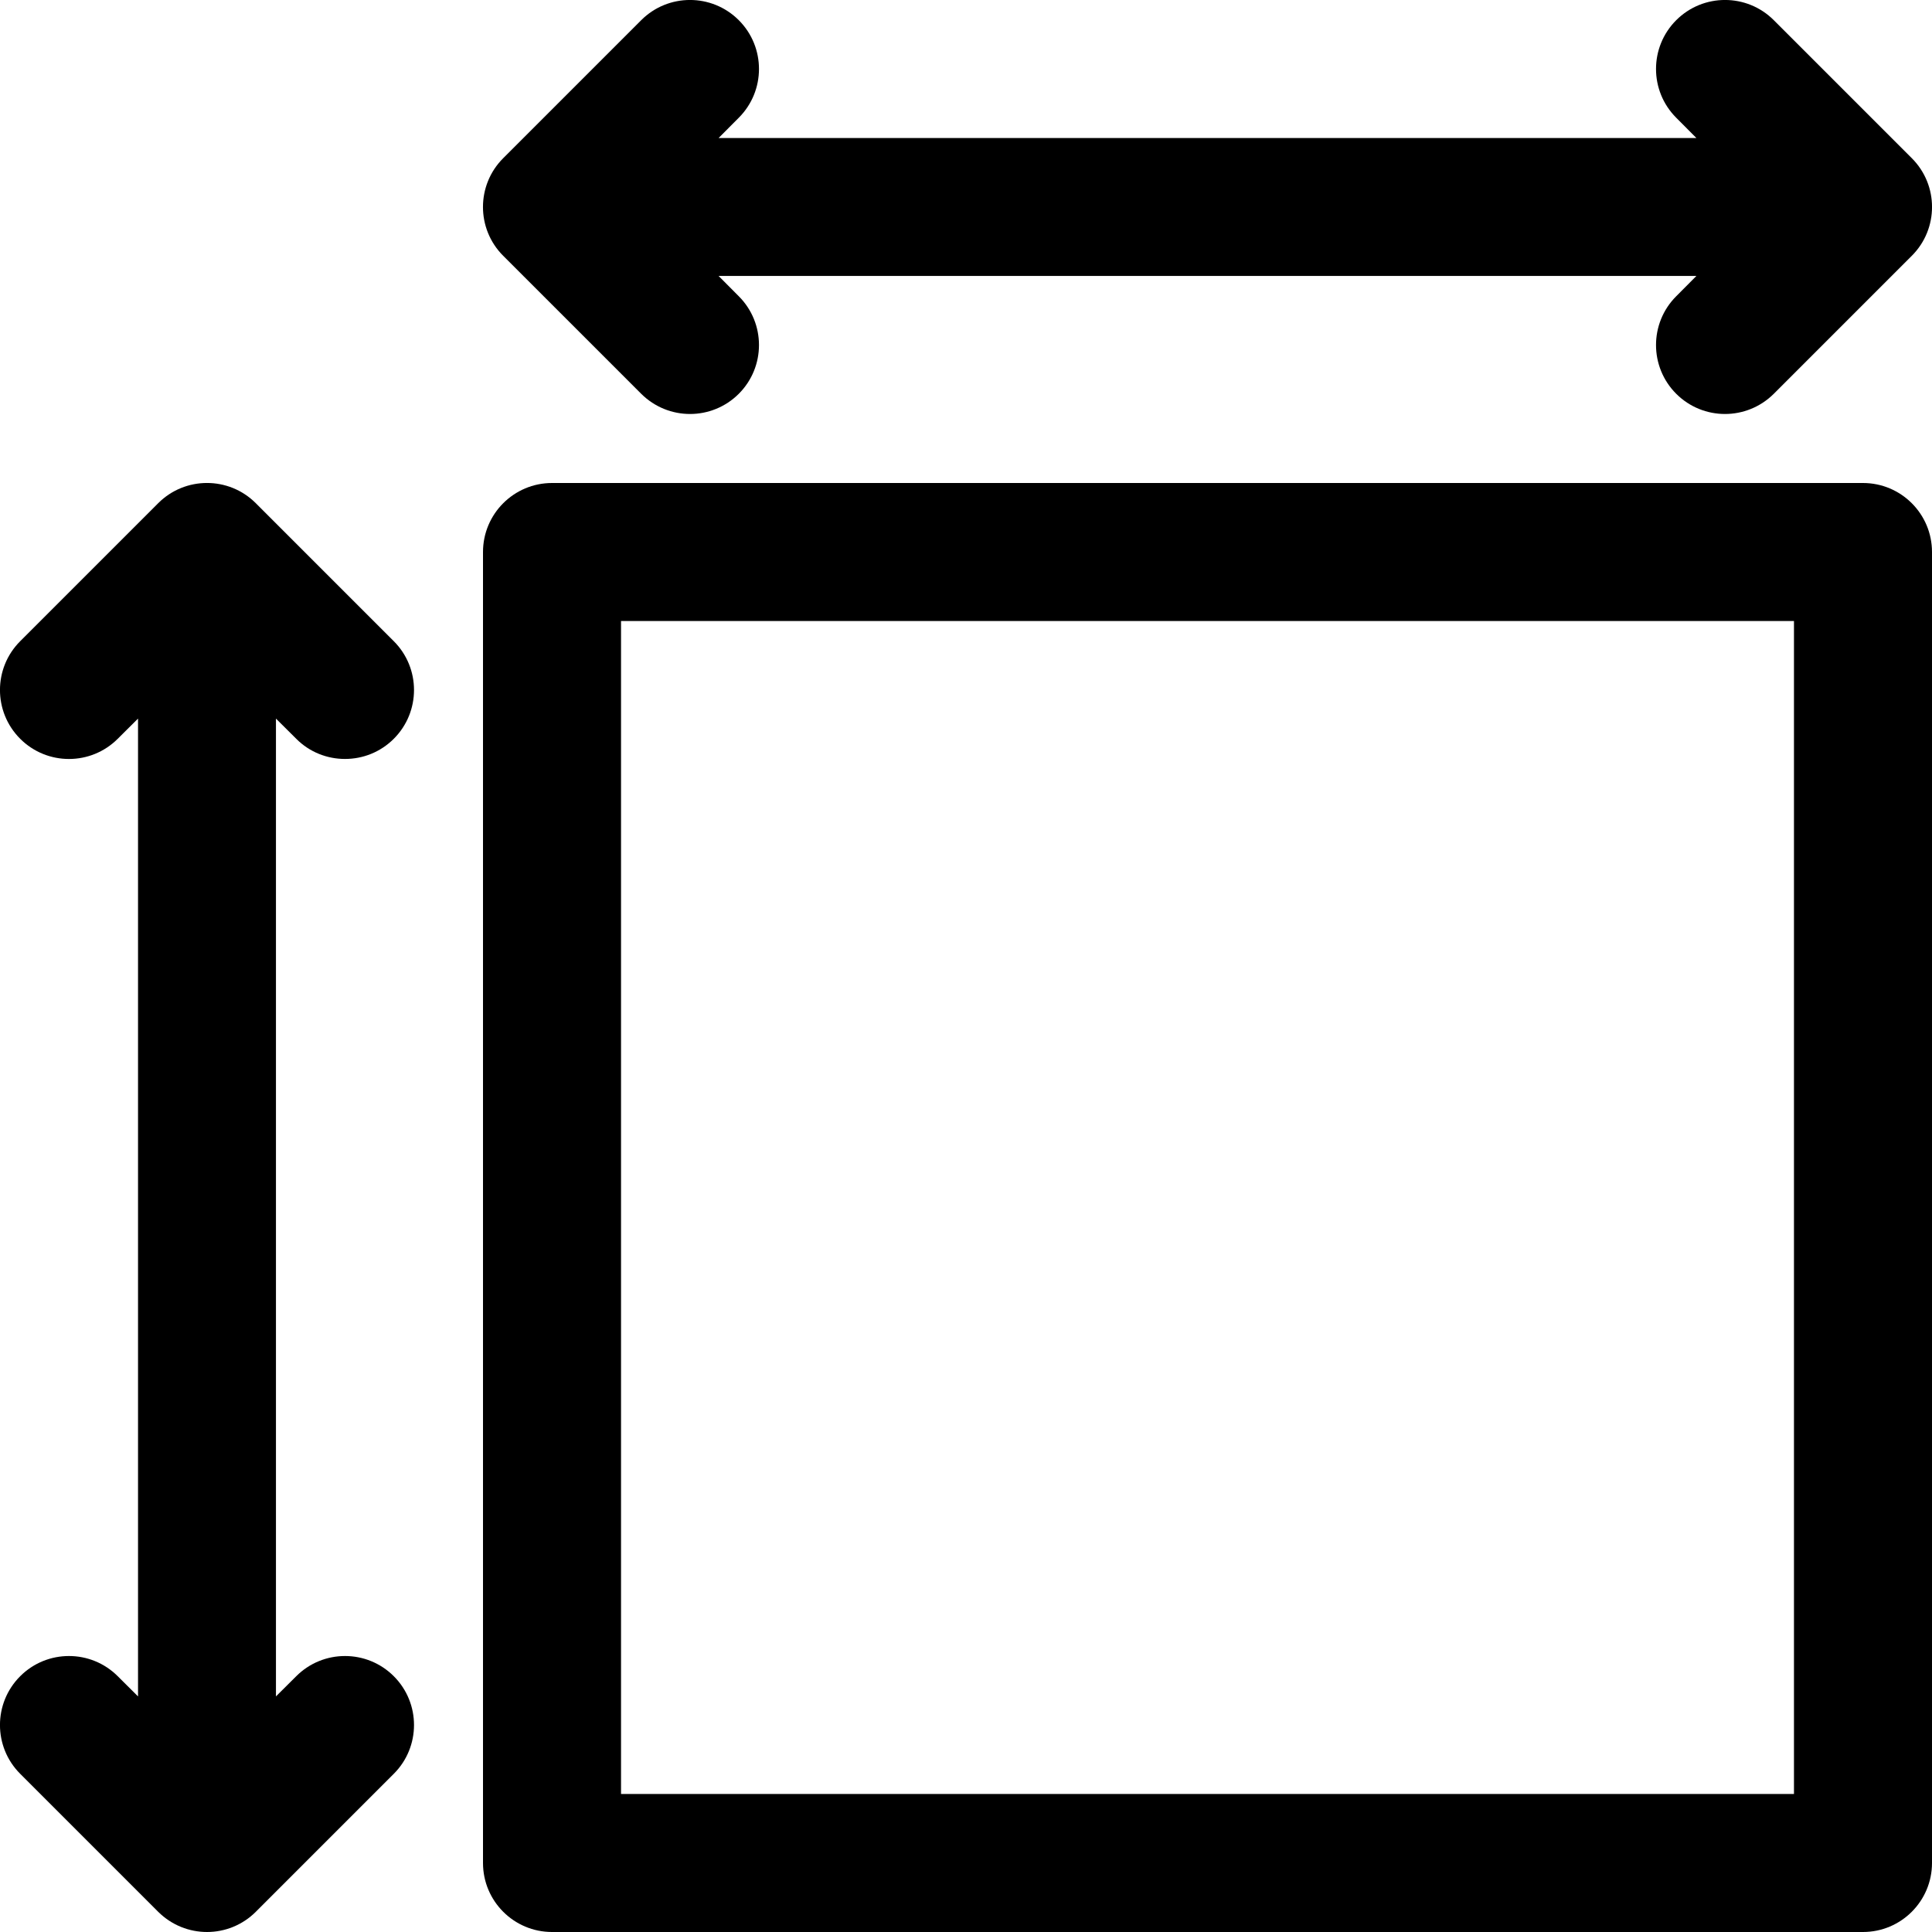 <svg width="18" height="18" viewBox="0 0 18 18" fill="none" xmlns="http://www.w3.org/2000/svg">
<g clip-path="url(#clip0_310_1622)">
<path d="M5.974 3.669C6.1 3.794 6.264 3.857 6.429 3.857C6.593 3.857 6.758 3.794 6.883 3.669C7.134 3.418 7.134 3.011 6.883 2.76L6.695 2.571H15.805L15.617 2.76C15.366 3.011 15.366 3.418 15.617 3.669C15.742 3.794 15.907 3.857 16.071 3.857C16.236 3.857 16.4 3.794 16.526 3.669L17.812 2.383C18.063 2.132 18.063 1.725 17.812 1.474L16.526 0.188C16.275 -0.063 15.868 -0.063 15.617 0.188C15.366 0.439 15.366 0.846 15.617 1.097L15.805 1.286H6.695L6.883 1.097C7.134 0.846 7.134 0.439 6.883 0.188C6.632 -0.063 6.225 -0.063 5.974 0.188L4.688 1.474C4.437 1.725 4.437 2.132 4.688 2.383L5.974 3.669Z" fill="black"/>
<path d="M2.76 6.883C2.885 7.009 3.05 7.071 3.214 7.071C3.379 7.071 3.543 7.009 3.669 6.883C3.92 6.632 3.92 6.225 3.669 5.974L2.383 4.688C2.132 4.437 1.725 4.437 1.474 4.688L0.188 5.974C-0.063 6.225 -0.063 6.632 0.188 6.883C0.439 7.134 0.846 7.134 1.097 6.883L1.286 6.695V15.805L1.097 15.617C0.846 15.366 0.439 15.366 0.188 15.617C-0.063 15.868 -0.063 16.275 0.188 16.526L1.474 17.812C1.6 17.937 1.764 18 1.929 18C2.093 18 2.258 17.937 2.383 17.812L3.669 16.526C3.92 16.275 3.92 15.868 3.669 15.617C3.418 15.366 3.011 15.366 2.76 15.617L2.571 15.805V6.695L2.76 6.883Z" fill="black"/>
<path d="M17.357 4.5H5.143C4.788 4.5 4.5 4.788 4.5 5.143V17.357C4.5 17.712 4.788 18 5.143 18H17.357C17.712 18 18 17.712 18 17.357V5.143C18 4.788 17.712 4.5 17.357 4.5ZM16.714 16.714H5.786V5.786H16.714V16.714Z" fill="black"/>
</g>
<defs>
<clipPath id="clip0_310_1622">
<rect width="18" height="18" fill="white"/>
</clipPath>
</defs>
</svg>
